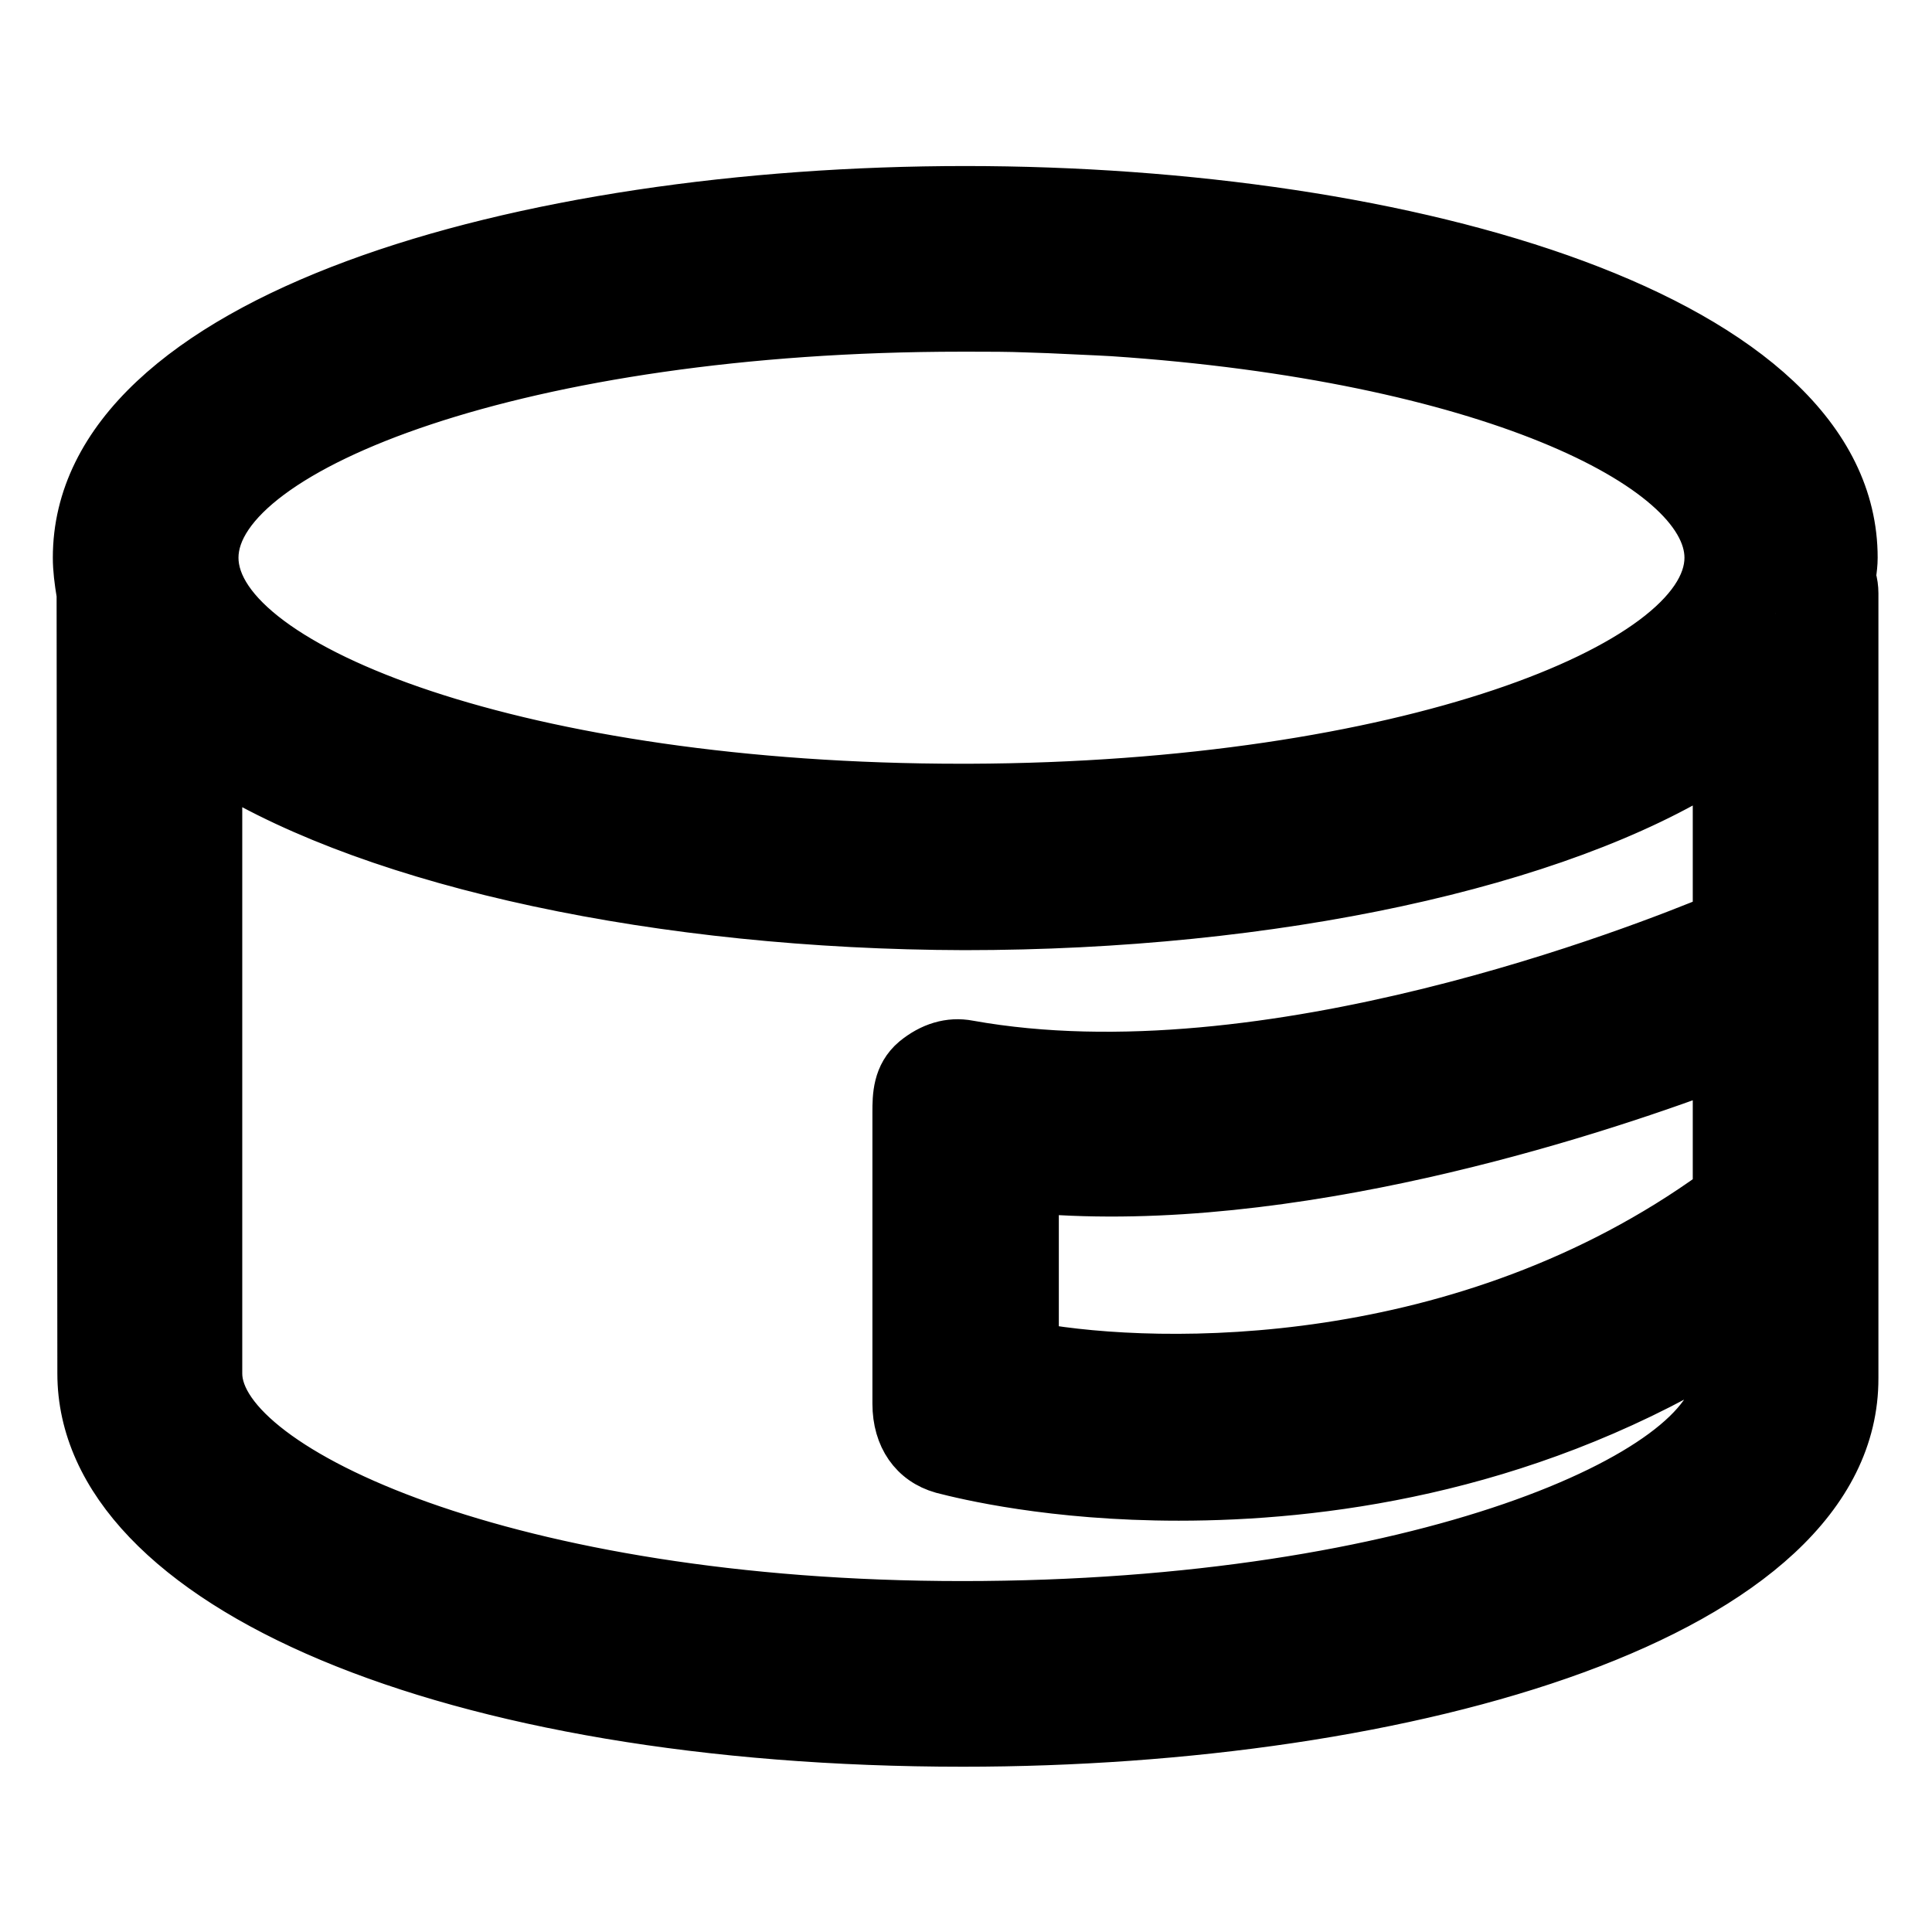<?xml version="1.0" encoding="utf-8"?>
<!-- Svg Vector Icons : http://www.onlinewebfonts.com/icon -->
<!DOCTYPE svg PUBLIC "-//W3C//DTD SVG 1.1//EN" "http://www.w3.org/Graphics/SVG/1.1/DTD/svg11.dtd">
<svg version="1.1" xmlns="http://www.w3.org/2000/svg" xmlns:xlink="http://www.w3.org/1999/xlink" x="0px" y="0px" viewBox="0 0 256 256" enable-background="new 0 0 256 256" xml:space="preserve">
<g> <path stroke-width="6" fill-opacity="0" stroke="#000000"  d="M241.8,76.7v-0.1c0.1-0.9,0.2-1.8,0.2-2.7c0-29.3-58.8-45-114.1-45c-55.3,0-114.1,15.8-114.1,45 c0,1.6,0.2,3.1,0.6,4.6V182c0,26.3,49.4,45.3,113.2,45.3c55.5,0,114.5-15.6,114.5-44.7V78.5C242.1,77.9,242,77.3,241.8,76.7z  M127.4,39.7h1.2c2.6,0,5.1,0.1,7.7,0.1c1,0,2,0.1,2.9,0.1c2.2,0.1,4.4,0.2,6.5,0.3c0.6,0,1.3,0.1,1.9,0.1 c47,3.1,82.4,17,82.4,33.5c0,18.7-45.4,34-101.6,34.2h-1C70.6,108,24.7,92.7,24.7,73.9S70.7,39.7,127.4,39.7z M231.3,159.8 c-39.5,29.7-87,24.3-97.8,21.7v-28c37.3,4.7,83.8-12.1,97.8-17.7V159.8z M231.3,124c-0.3,0.1-0.5,0.1-0.8,0.2 c-0.6,0.3-57.7,25.7-102.7,17.7c-1.6-0.3-2.8,0.2-4.1,1.2c-1.2,1-1.1,2.6-1.1,4.2v38.6c0,2.5,0.9,4.6,3.3,5.2 c1.1,0.3,12.6,3.5,30.5,3.5c20.5,0,48.4-4.2,74.9-22v9.8c0,16-42.6,33.8-103.6,33.8c-59.3,0-102.3-17.8-102.3-34.4V94.3 c19.8,16,62.1,24.5,102.7,24.5c41,0,83.9-8.7,103.3-25.1L231.3,124L231.3,124z"/> <path stroke-width="6" fill-opacity="0" stroke="#000000"  d="M127.6,231.1c-67.8,0-117-20.7-117-49.1L10.5,78.8C10.2,77,10,75.4,10,73.9c0-32.1,59.3-48.9,117.9-48.9 c58.6,0,117.9,16.8,117.9,48.9c0,0.8-0.1,1.6-0.2,2.3l0,0.1l0,0.2c0.2,0.7,0.3,1.4,0.3,2.1v104C246,214.4,186.4,231.1,127.6,231.1 L127.6,231.1z M18.3,78.7v103.2c0,23.2,48,41.4,109.3,41.4c54.4,0,110.7-15.3,110.7-40.8v-104c0,0,0-0.2-0.1-0.5l-0.3-0.9l0.1-1 c0.1-0.7,0.2-1.5,0.2-2.2c0-25.8-56-41.2-110.2-41.2c-54.2,0-110.2,15.4-110.2,41.2c0,1.1,0.2,2.3,0.5,3.8l0.1,0.6L18.3,78.7z  M127.6,220.2c-58.5,0-106.2-17.2-106.2-38.3V86.2l6.3,5.1C45.5,105.7,84.8,115,127.9,115c43.8,0,83.4-9.5,100.8-24.2l6.4-5.4V127 l-3.2,0.9c-2.2,1-59,26.1-104.8,17.9c-0.2,0-0.3-0.1-0.6,0.2c0,0.3,0,0.8,0,1.1v38.9c0,1,0.2,1.4,0.3,1.4 c3.1,0.9,13.7,3.4,29.6,3.4c18.7,0,46.4-3.7,72.8-21.3l6-4v17.1C235.1,203.3,186.9,220.2,127.6,220.2L127.6,220.2z M29.1,101.8 v80.2c0,12.4,38.3,30.5,98.4,30.5c60.9,0,99.8-17.7,99.8-30v-2.8c-26.1,15.5-52.7,18.8-71.1,18.8c-16.8,0-28.3-2.8-31.4-3.6 c-3.9-1.1-6.2-4.4-6.2-8.9v-38.6c0-2.1,0-5,2.5-7.1c2.2-1.8,4.7-2.6,7.3-2.1c39.5,7.1,89.7-12.9,98.9-16.7v-20 c-20.8,13.2-58.5,21.4-99.5,21.4C87.6,122.8,50.1,114.7,29.1,101.8z M156.6,187.4c-14.3,0-23.8-2.1-24-2.2l-3-0.7v-35.4l4.4,0.6 c36.7,4.6,82.7-12.2,95.9-17.4l5.3-2.1v31.5l-1.5,1.2C206.6,183.2,176.8,187.4,156.6,187.4L156.6,187.4z M137.3,178.3 c16.4,2.9,56.6,3.7,90-20.5v-16.3c-17.3,6.5-56.4,19.1-90,16.3V178.3z M127.9,111.9h-0.6c-51.6,0-106.5-13.3-106.5-38.1 s54.9-38,106.5-38h0.9c2.8,0,5.4,0.1,8,0.1l3,0.1c2.2,0.1,4.5,0.2,6.6,0.3l2,0.1c42.8,2.9,86,15.5,86,37.4 c0,24.5-54.3,37.9-105.5,38L127.9,111.9L127.9,111.9z M127.8,104.2h0.6C186,104,226.2,88,226.2,73.9c0-12-29.5-26.4-78.8-29.7 l-1.9-0.1c-2.1-0.1-4.3-0.2-6.5-0.3l-2.9-0.1c-2.5-0.1-5-0.1-7.6-0.1h-1.1c-58.2,0-98.8,16-98.8,30.3s40.6,30.3,98.8,30.3 L127.8,104.2L127.8,104.2z"/></g>
</svg>